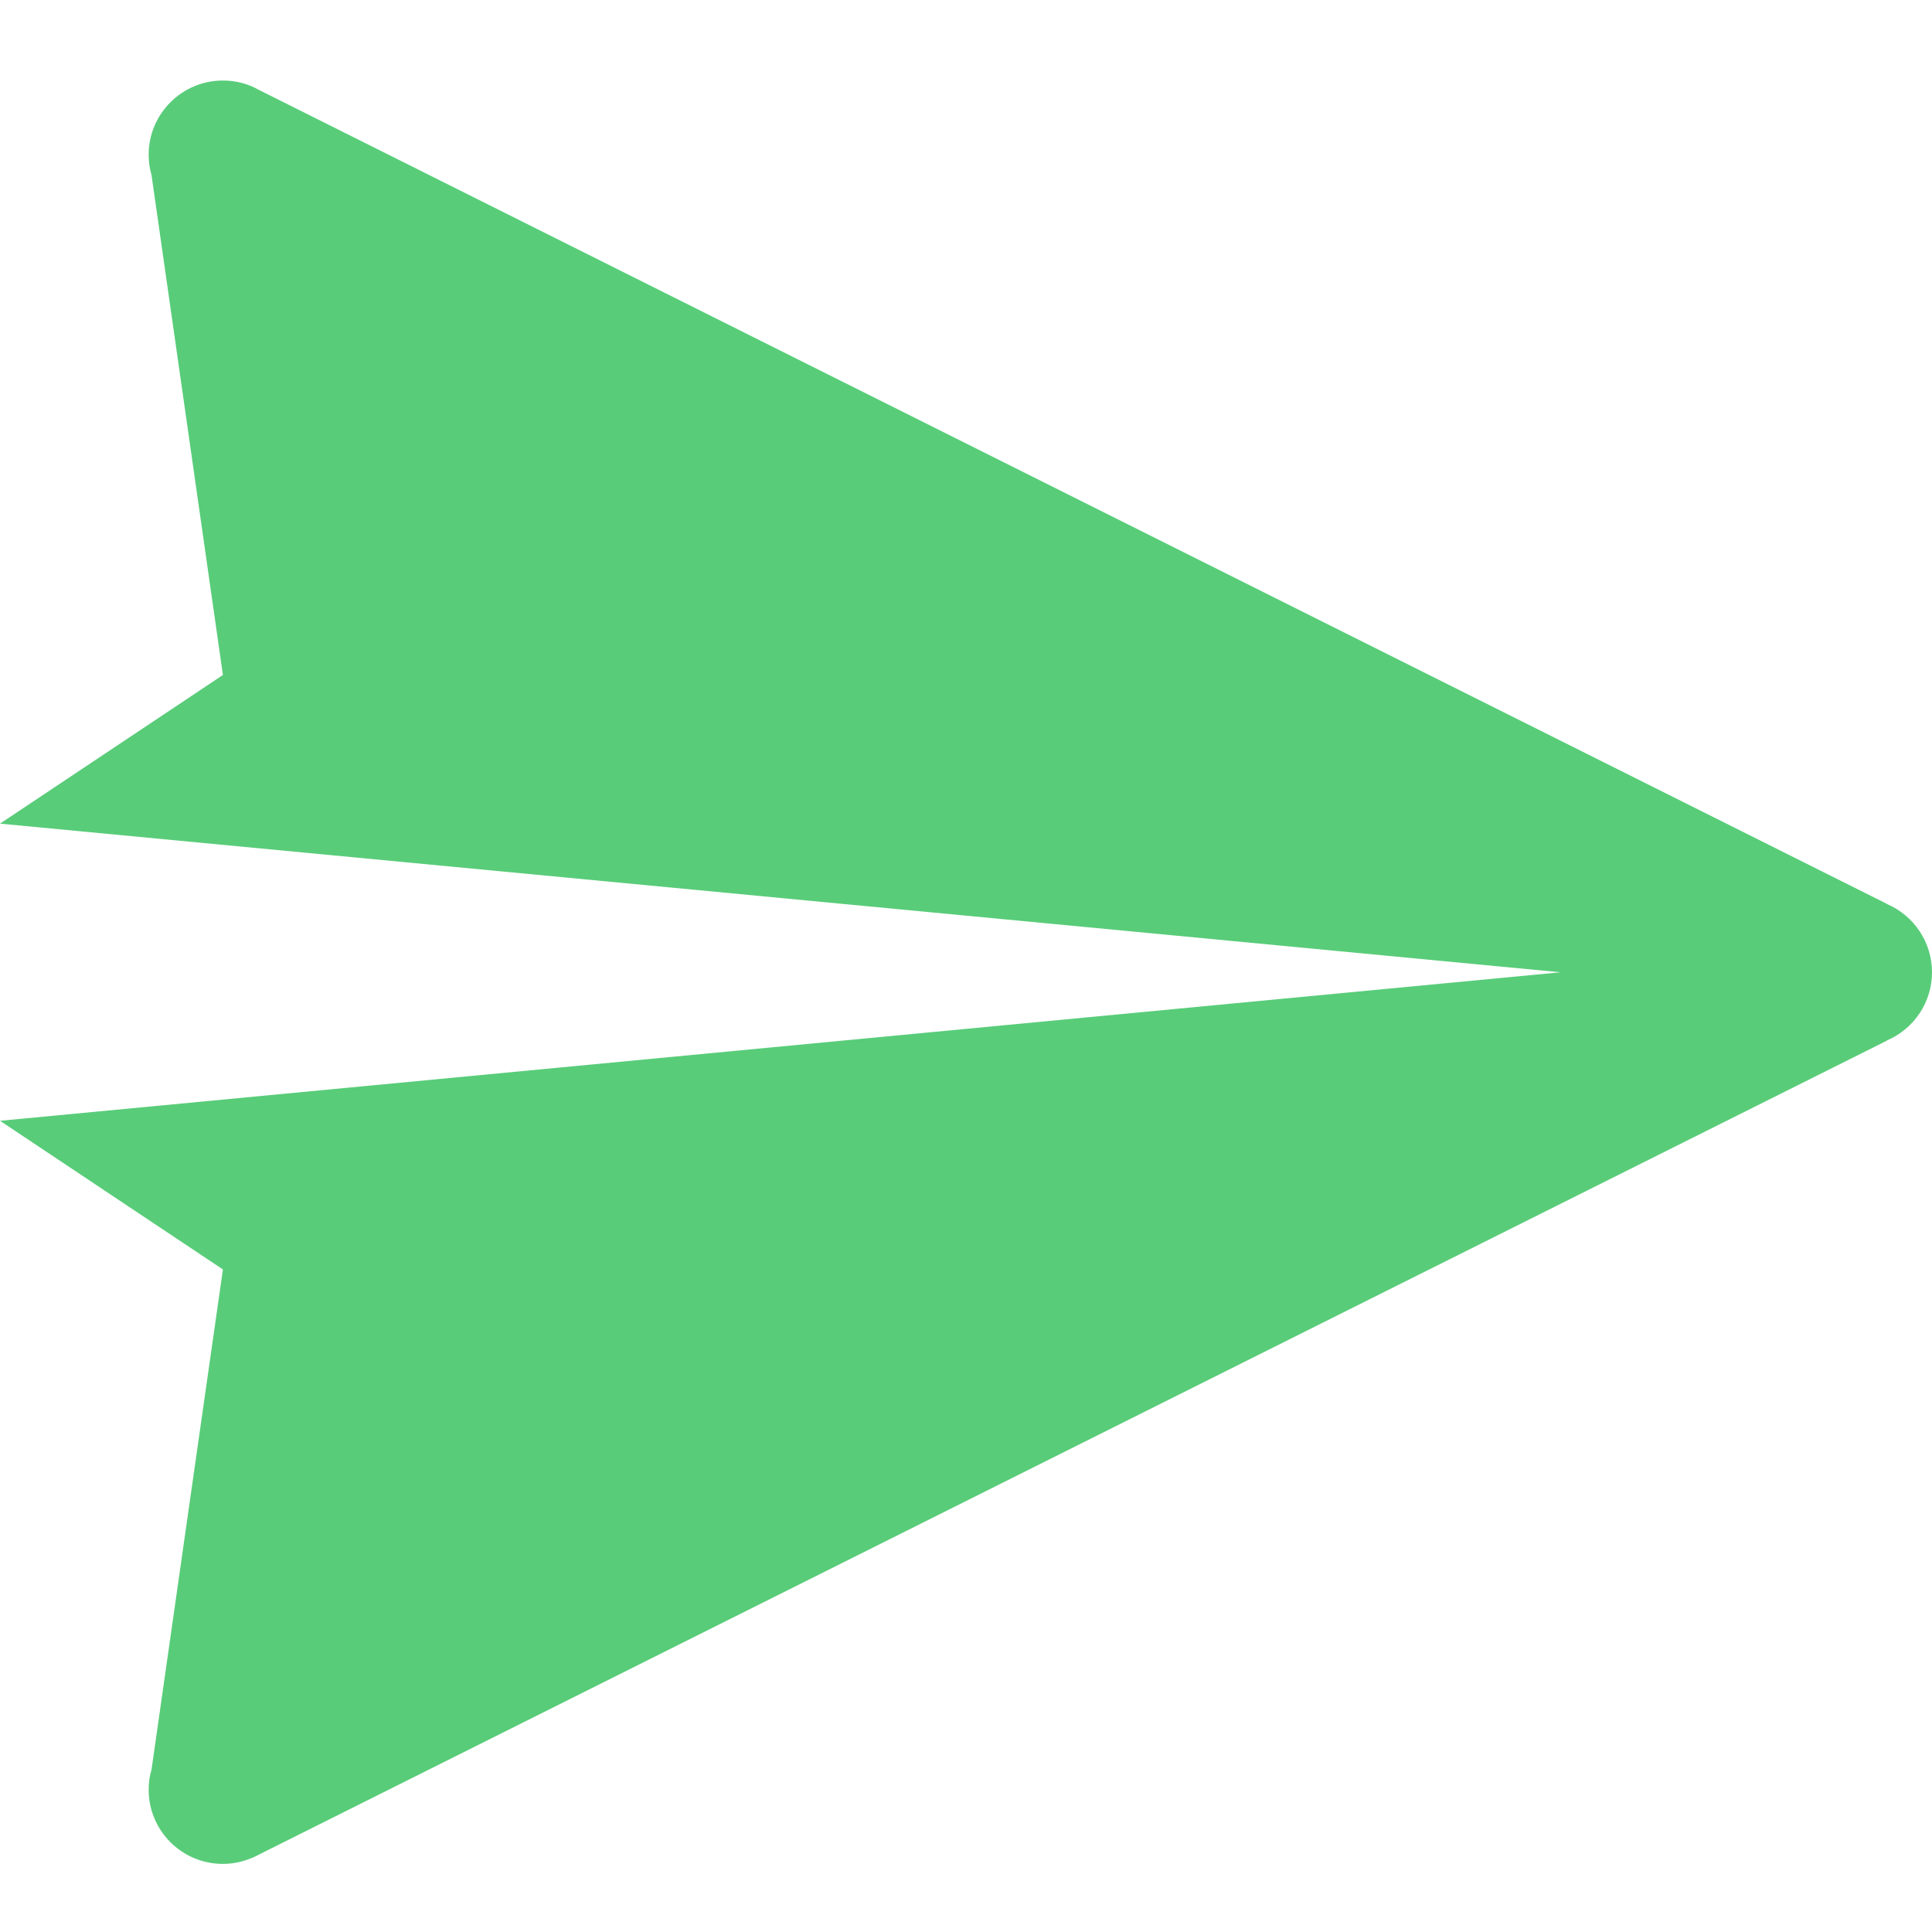 <?xml version="1.0" encoding="UTF-8"?>
<svg width="16px" height="16px" viewBox="0 0 16 16" version="1.1" xmlns="http://www.w3.org/2000/svg" xmlns:xlink="http://www.w3.org/1999/xlink">
    <!-- Generator: Sketch 58 (84663) - https://sketch.com -->
    <title>Icon / LetterNotification</title>
    <desc>Created with Sketch.</desc>
    <defs>
        <path d="M1.846,1 C1.506,1 1.231,1.276 1.231,1.615 C1.231,1.671 1.239,1.726 1.254,1.78 C1.254,1.781 1.254,1.782 1.255,1.784 L1.846,5.923 L0,7.154 L12.923,8.385 L0,9.615 L1.846,10.846 L1.255,14.987 C1.239,15.041 1.231,15.097 1.231,15.154 C1.231,15.494 1.506,15.769 1.846,15.769 C1.928,15.769 2.009,15.752 2.084,15.72 L2.085,15.721 L2.112,15.708 L2.125,15.702 C2.129,15.7 2.132,15.698 2.136,15.696 L15.625,8.952 L15.626,8.95 C15.853,8.853 16,8.631 16,8.385 C16,8.138 15.852,7.915 15.625,7.819 C15.625,7.818 15.625,7.818 15.625,7.817 L15.624,7.817 L2.141,1.076 C2.123,1.066 2.104,1.056 2.085,1.048 C2.01,1.016 1.928,1 1.846,1 Z" id="path-1"></path>
    </defs>
    <g id="Facility-zone---Ready-for-coding" stroke="none" stroke-width="1" fill="none" fill-rule="evenodd">
        <g id="facility-zone-tuotempo-advantadges" transform="translate(-970, -1921)">
            <g id="Value-proposition" transform="translate(250, 1812)">
                <g id="Text" transform="translate(698, 0)">
                    <g id="Item-1" transform="translate(2, 81)">
                        <g id="Icon-/-LetterNotification" transform="translate(20, 27.667)">
                            <mask id="mask-2" fill="white">
                                <use xlink:href="#path-1"></use>
                            </mask>
                            <use id="LetterNotification" fill="#59CC79" fill-rule="evenodd" xlink:href="#path-1"></use>
                        </g>
                    </g>
                </g>
            </g>
        </g>
    </g>
</svg>